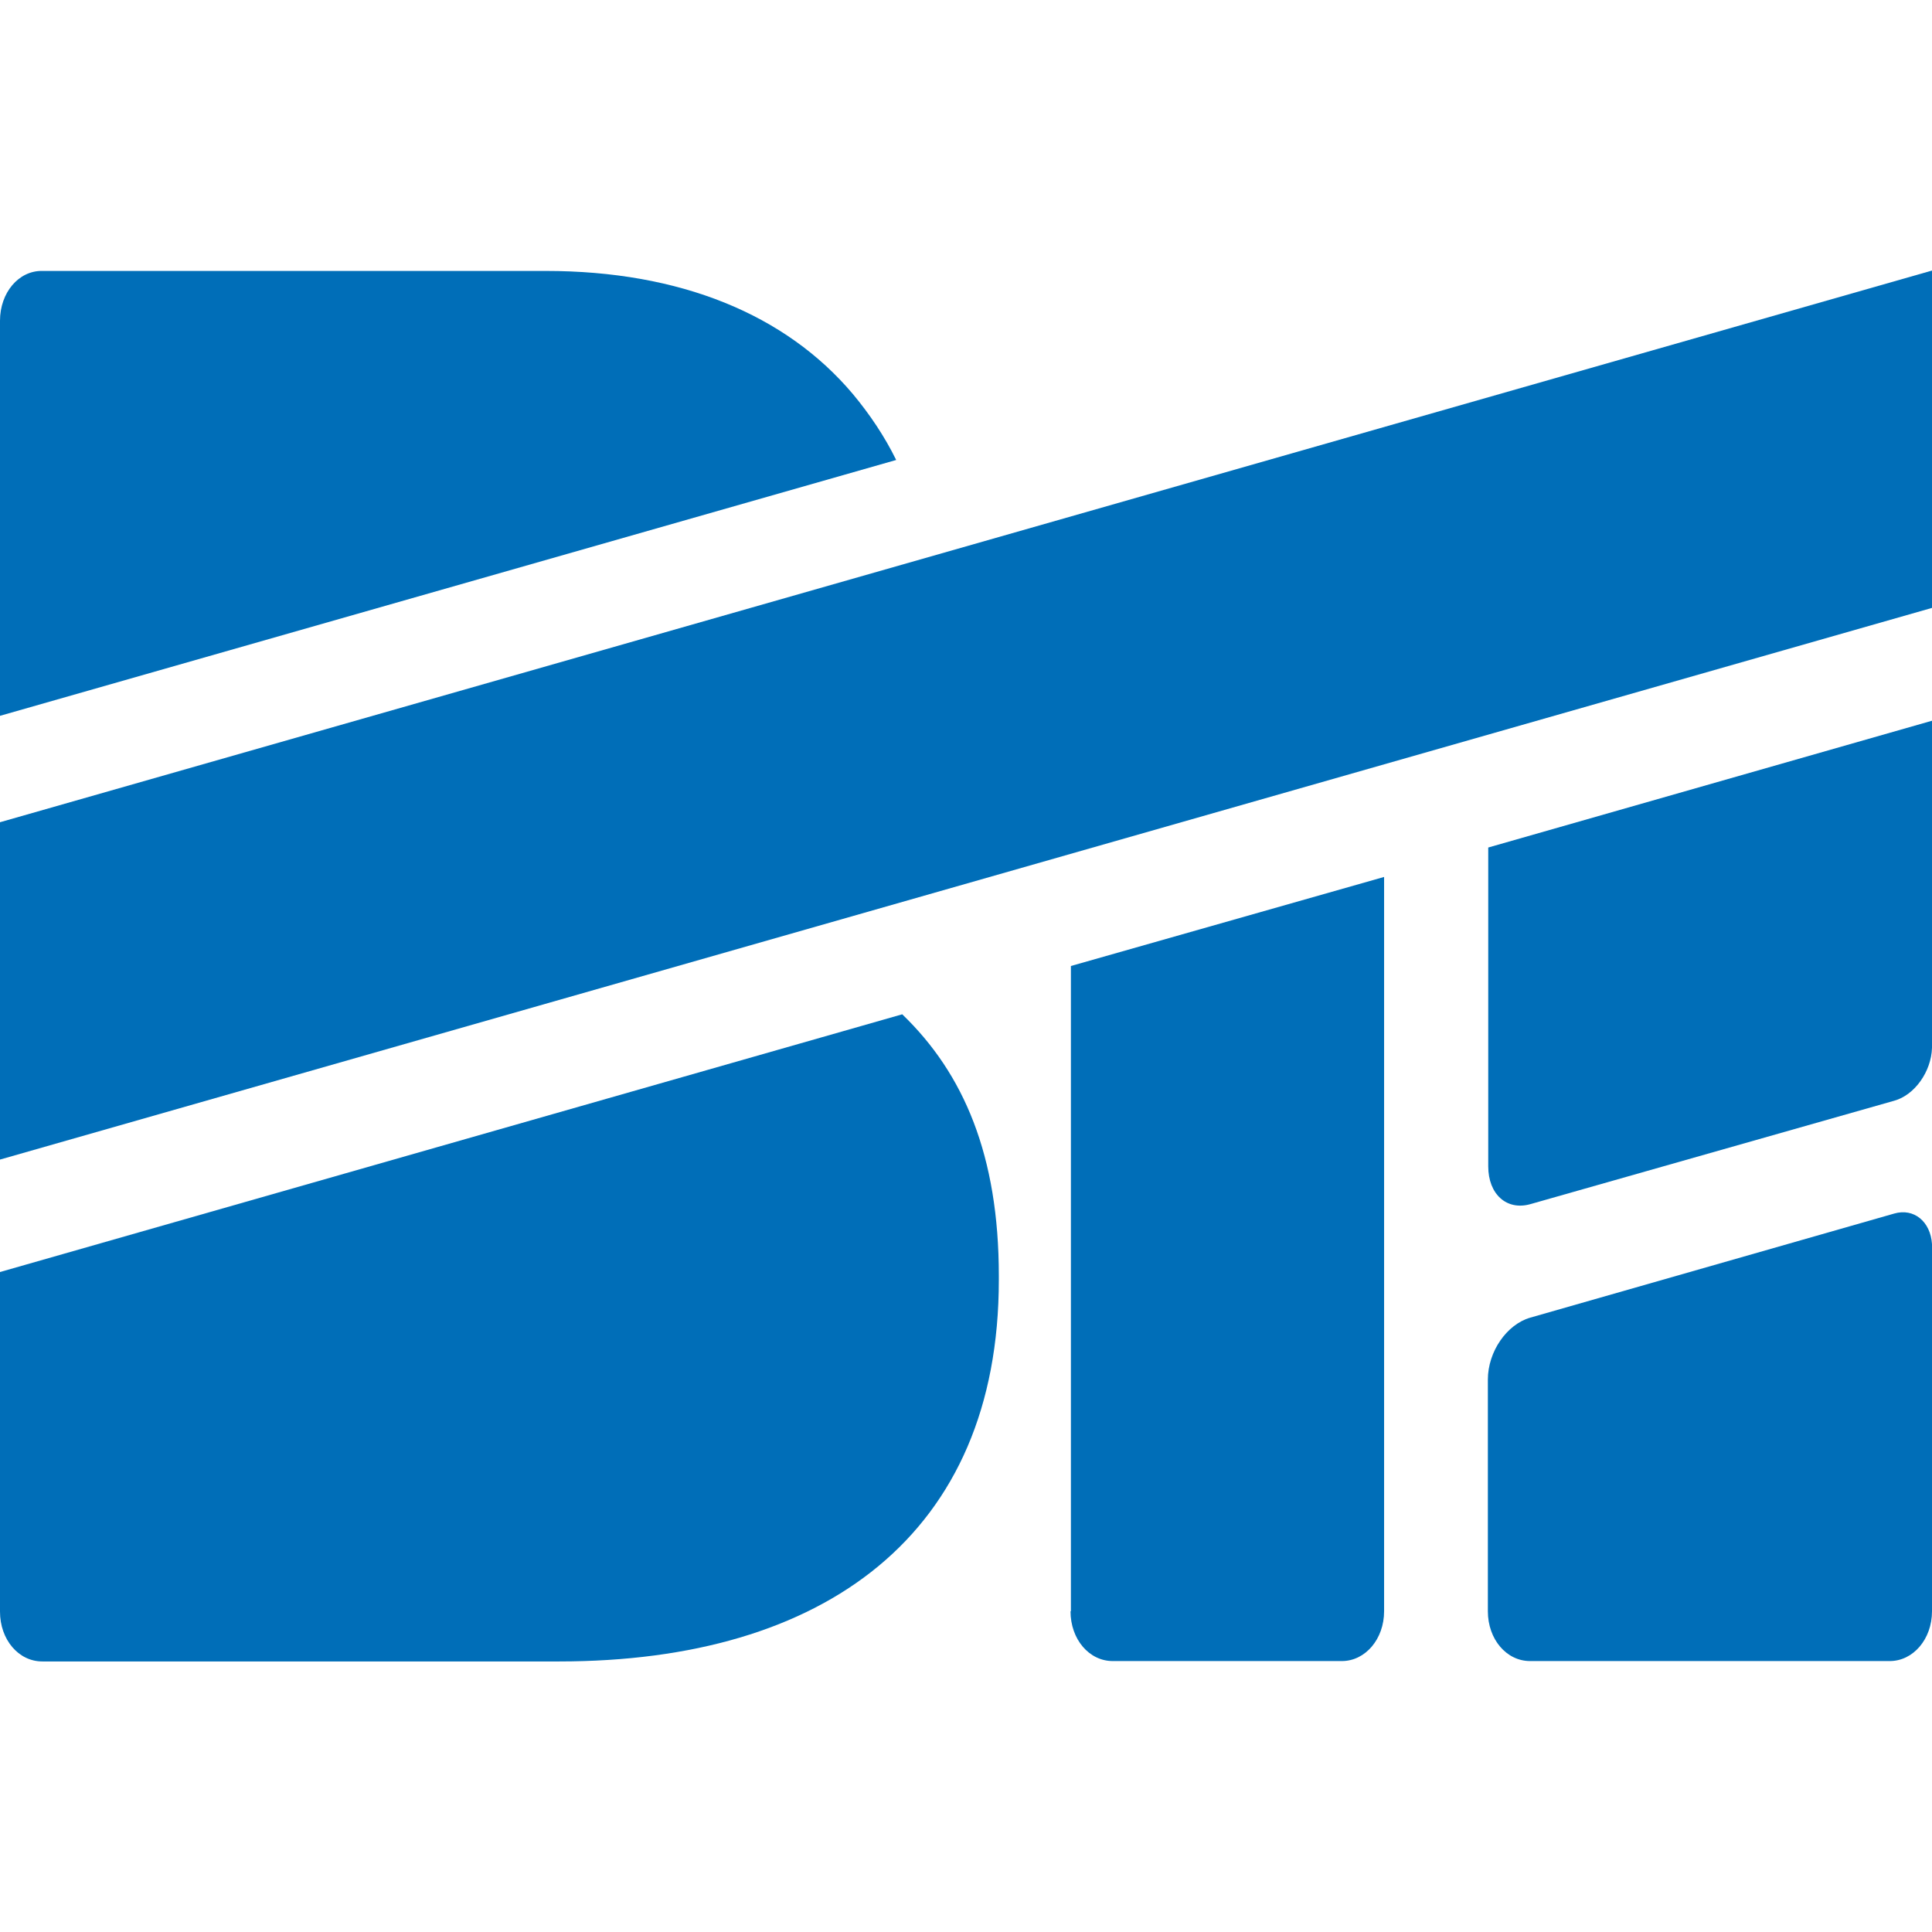 <?xml version="1.0" encoding="utf-8"?>
<!-- Generator: Adobe Illustrator 25.4.1, SVG Export Plug-In . SVG Version: 6.00 Build 0)  -->
<svg version="1.1" id="Laag_1" xmlns="http://www.w3.org/2000/svg" xmlns:xlink="http://www.w3.org/1999/xlink" x="0px" y="0px"
	 width="512px" height="512px" viewBox="0 0 512 512" style="enable-background:new 0 0 512 512;" xml:space="preserve">
<style type="text/css">
	.st0{fill:#006EB8;}
</style>
<path class="st0" d="M283.7,427c0,7.4,4.9,13.2,11.2,13.2h60.7c6.2,0,11.2-5.8,11.2-13.2V232.4l-83,23.6V427z"/>
<path class="st0" d="M394.4,309.1c0,7.4,4.9,11.8,11.2,10l96.4-27.4c5.4-1.5,9.8-7.7,10-14l0,0v-86.7l-117.6,33.6L394.4,309.1z"/>
<path class="st0" d="M226,104.4c-17.8-21.1-45.8-32.6-81.4-32.6H11.2C4.9,71.7,0,77.6,0,85v104.7l237.5-67.8
	C234.4,115.6,230.5,109.8,226,104.4"/>
<path class="st0" d="M239.1,268.8L0,337.1v90c0,7.4,4.9,13.2,11.2,13.2h137c70.3,0,116.5-33.7,116.5-101.1v-1.1
	C264.7,306.2,255.4,284.5,239.1,268.8"/>
<path class="st0" d="M502,321.6l-96.5,27.6c-6.2,1.8-11.2,9-11.2,16.4V427c0,7.4,4.9,13.2,11.2,13.2h95.3c6.2,0,11.2-5.8,11.2-13.2
	v-97.3l0,0C511.6,323.7,507.2,320.1,502,321.6"/>
<polygon class="st0" points="512,71.7 0,217.9 0,307.3 512,161.1 "/>
</svg>
